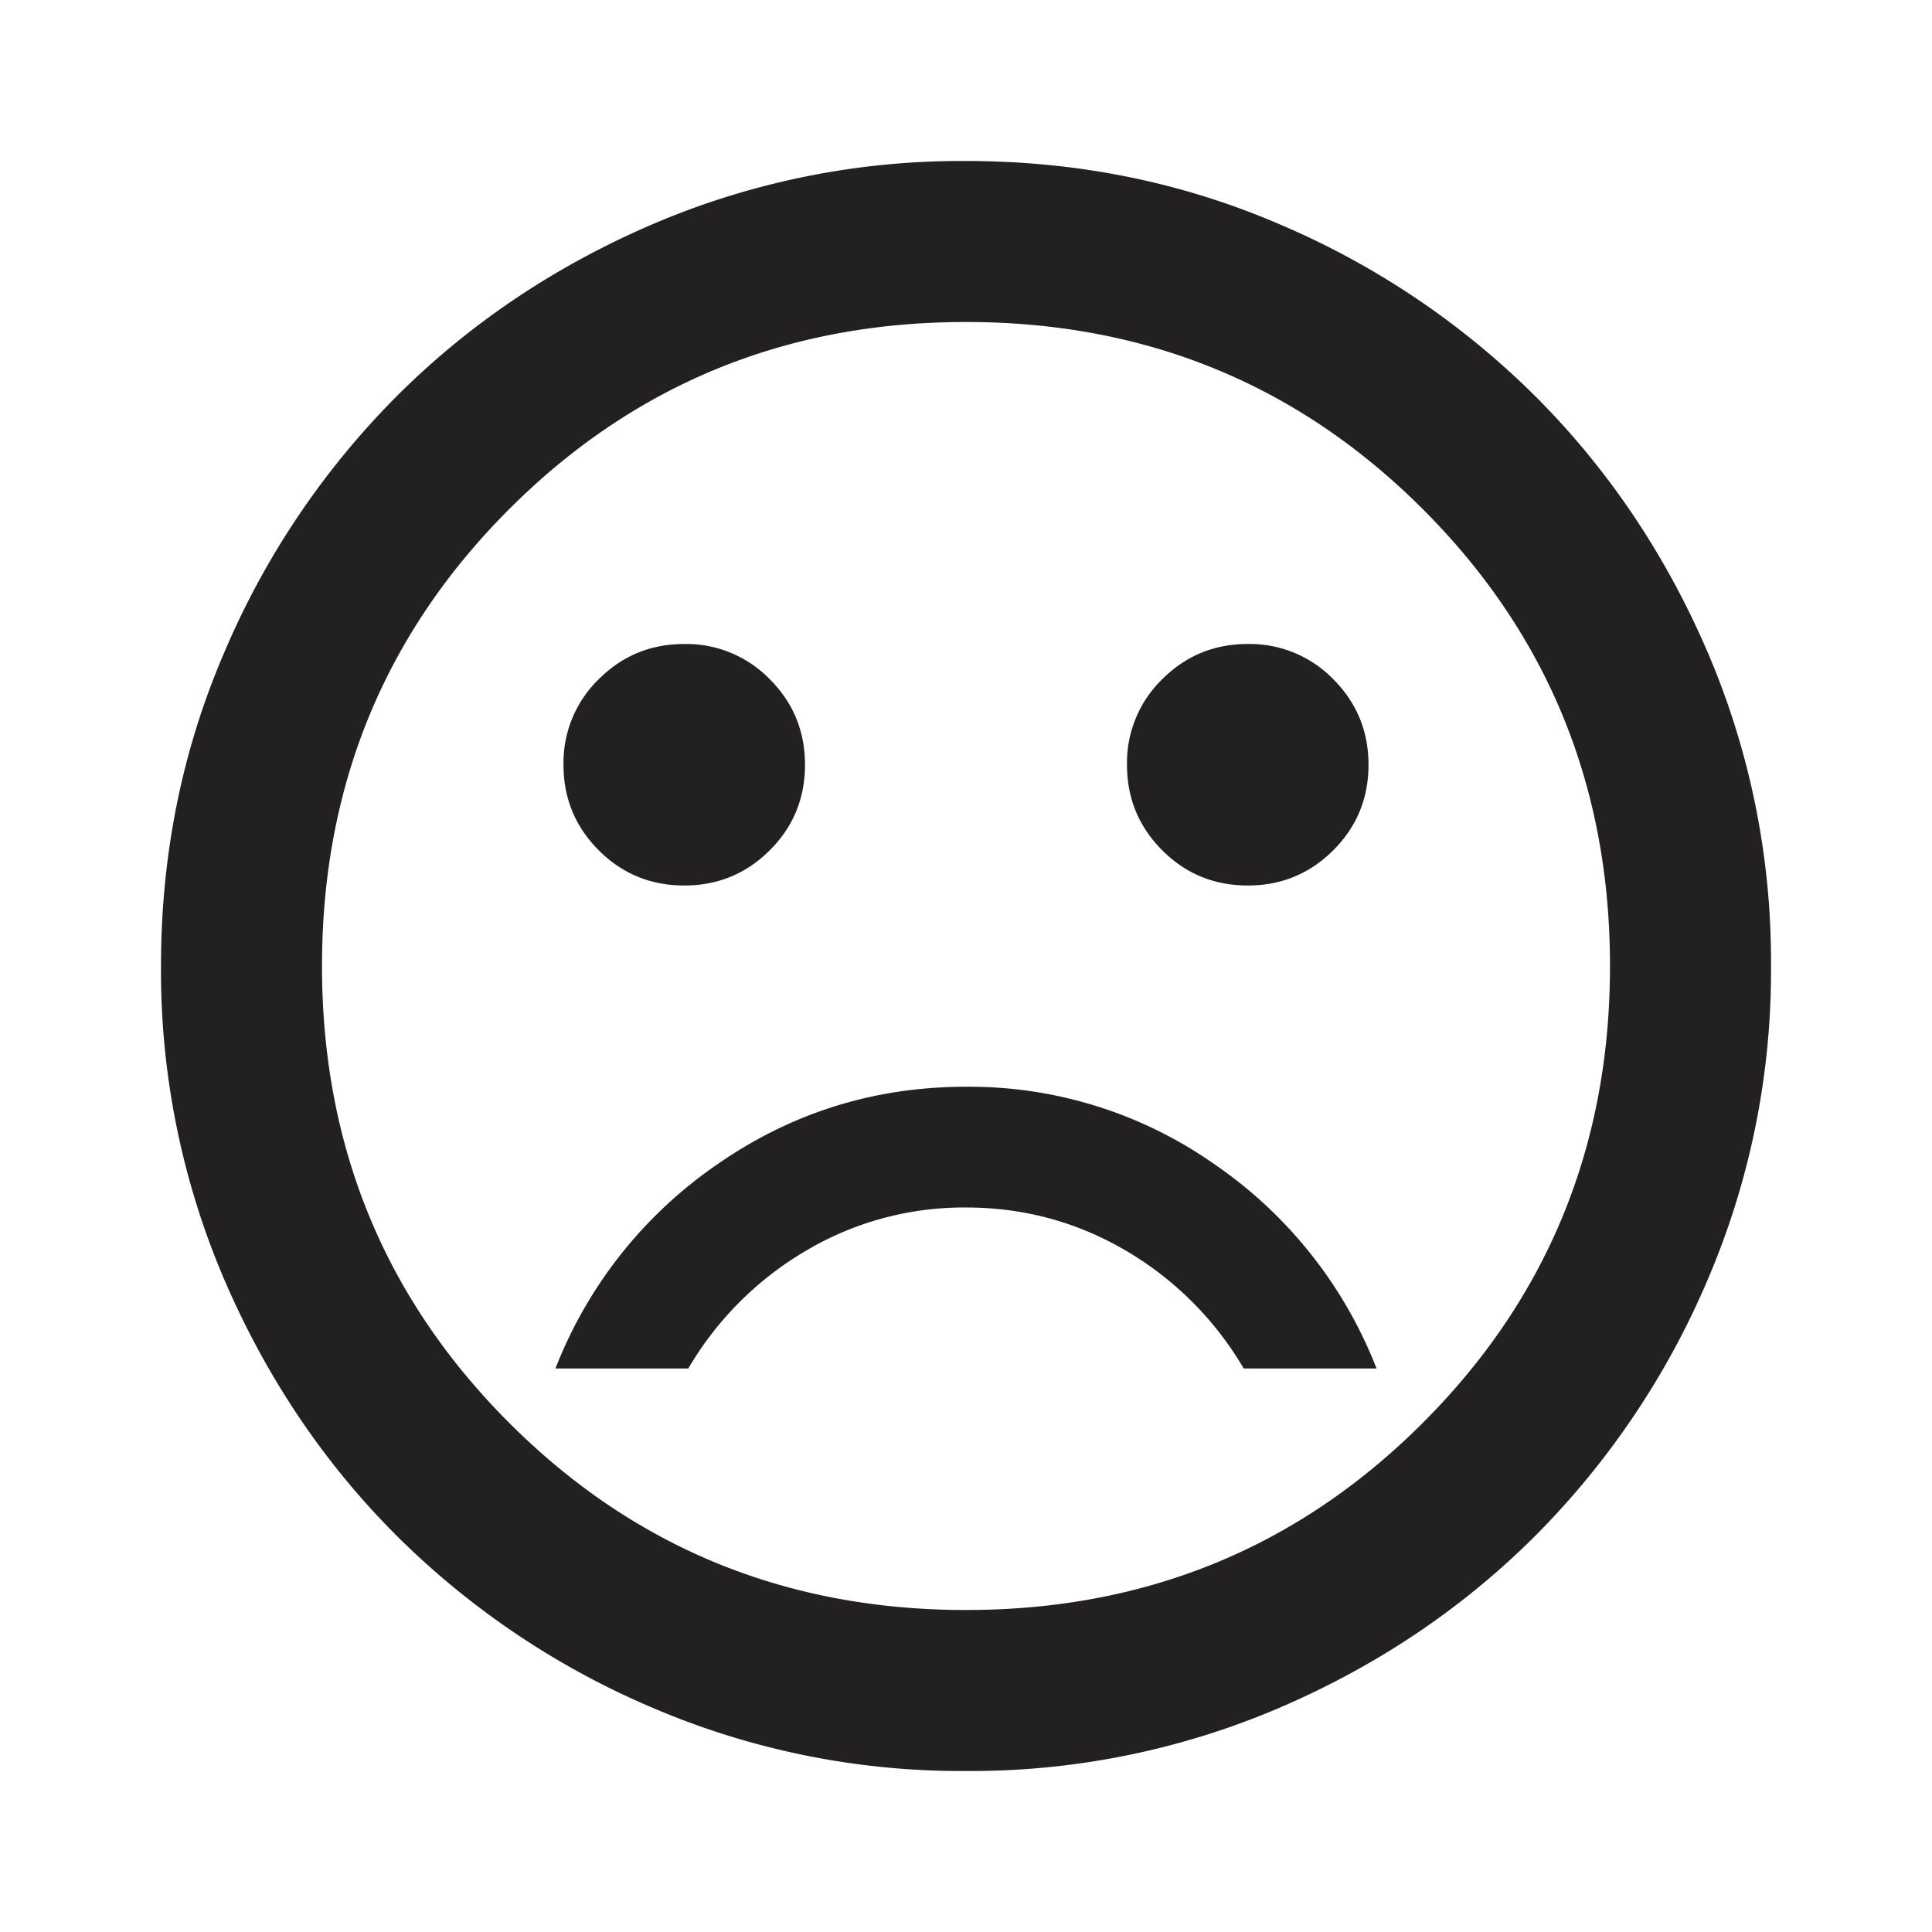 <svg width="24" height="24" fill="none" xmlns="http://www.w3.org/2000/svg"><path d="M15.5 11c.417 0 .77-.146 1.063-.438.291-.291.437-.645.437-1.062 0-.417-.146-.77-.438-1.063A1.447 1.447 0 0 0 15.5 8c-.417 0-.77.146-1.063.438A1.446 1.446 0 0 0 14 9.5c0 .417.146.77.438 1.063.291.291.645.437 1.062.437zm-7 0c.417 0 .77-.146 1.063-.438.291-.291.437-.645.437-1.062 0-.417-.146-.77-.438-1.063A1.447 1.447 0 0 0 8.5 8c-.417 0-.77.146-1.063.438A1.447 1.447 0 0 0 7 9.5c0 .417.146.77.438 1.063.291.291.645.437 1.062.437zm3.5 2.5c-1.133 0-2.162.32-3.088.963A5.485 5.485 0 0 0 6.9 17h1.65a4.099 4.099 0 0 1 1.462-1.463A3.846 3.846 0 0 1 12 15c.717 0 1.38.18 1.988.537A4.1 4.1 0 0 1 15.45 17h1.65a5.485 5.485 0 0 0-2.013-2.537A5.294 5.294 0 0 0 12 13.5zm0 8.5a9.738 9.738 0 0 1-3.9-.788 10.099 10.099 0 0 1-3.175-2.137c-.9-.9-1.612-1.958-2.137-3.175A9.738 9.738 0 0 1 2 12c0-1.383.263-2.683.788-3.9a10.099 10.099 0 0 1 2.137-3.175c.9-.9 1.958-1.612 3.175-2.137A9.738 9.738 0 0 1 12 2c1.383 0 2.683.263 3.9.788a10.098 10.098 0 0 1 3.175 2.137c.9.9 1.613 1.958 2.137 3.175A9.738 9.738 0 0 1 22 12a9.738 9.738 0 0 1-.788 3.9 10.098 10.098 0 0 1-2.137 3.175c-.9.9-1.958 1.613-3.175 2.137A9.738 9.738 0 0 1 12 22zm0-2c2.233 0 4.125-.775 5.675-2.325C19.225 16.125 20 14.233 20 12c0-2.233-.775-4.125-2.325-5.675C16.125 4.775 14.233 4 12 4c-2.233 0-4.125.775-5.675 2.325C4.775 7.875 4 9.767 4 12c0 2.233.775 4.125 2.325 5.675C7.875 19.225 9.767 20 12 20z" fill="#232021"/></svg>